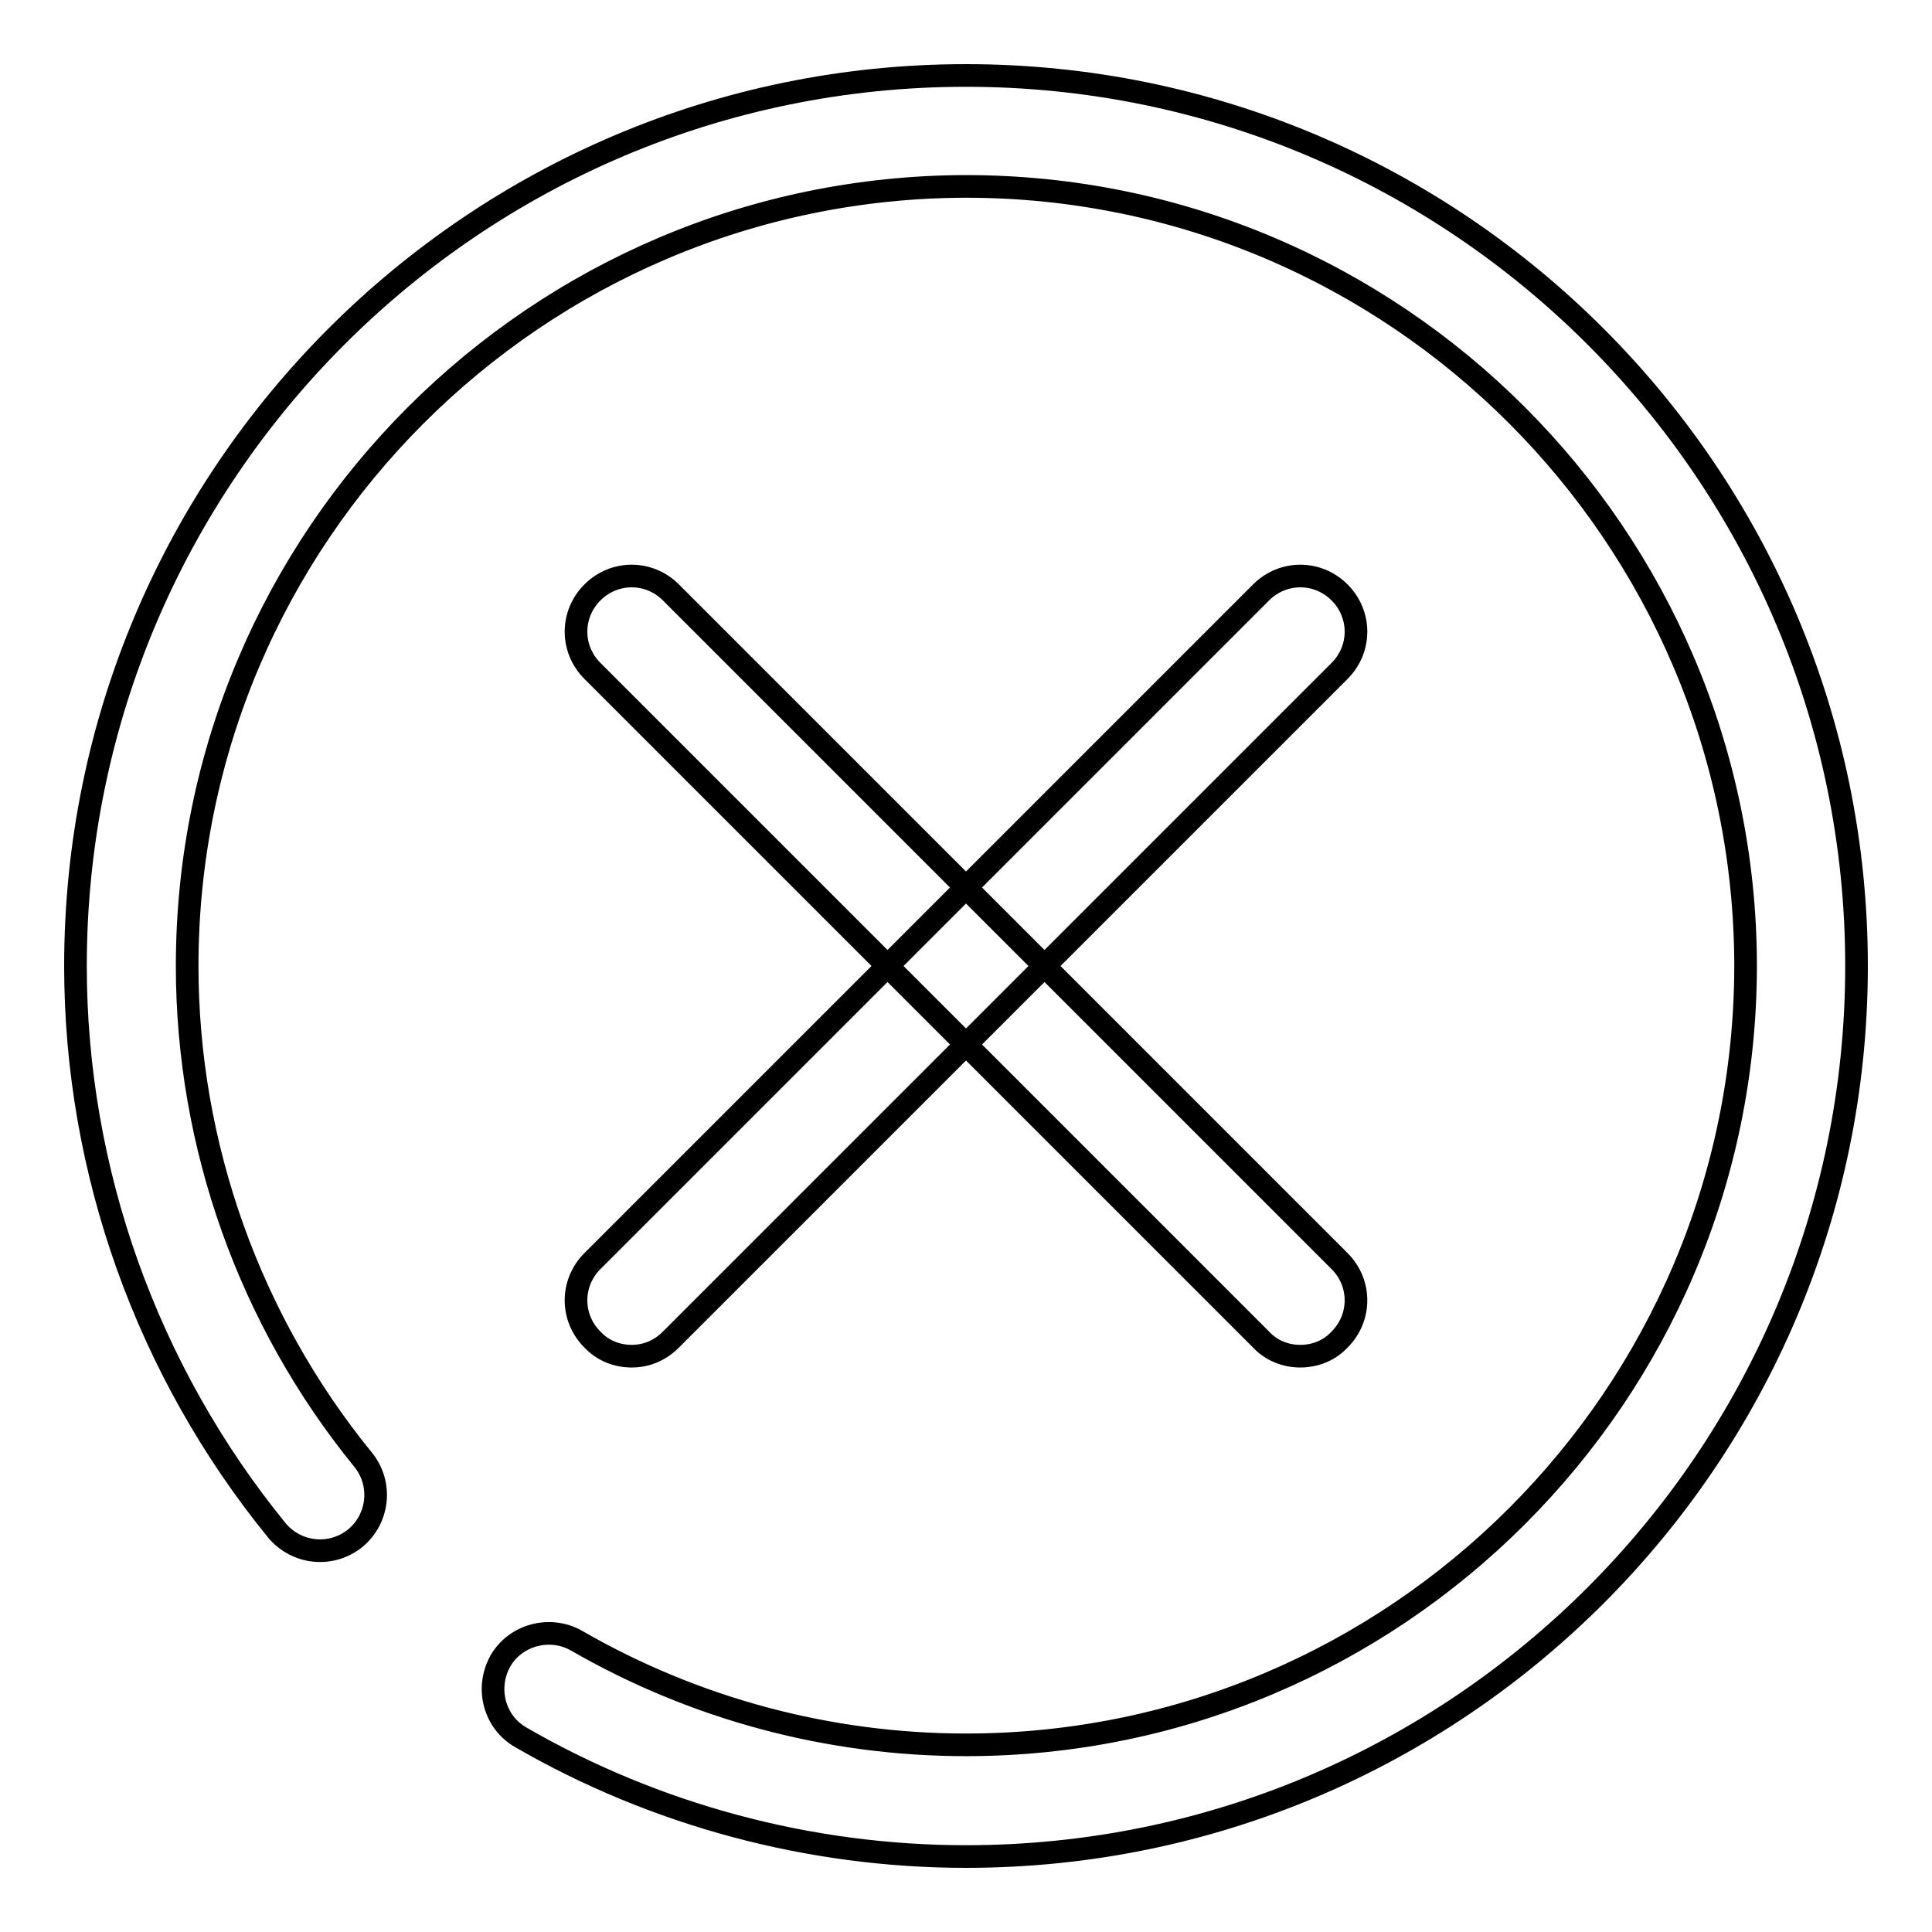 <?xml version="1.0" encoding="utf-8"?>
<!-- Svg Vector Icons : http://www.onlinewebfonts.com/icon -->
<!DOCTYPE svg PUBLIC "-//W3C//DTD SVG 1.1//EN" "http://www.w3.org/Graphics/SVG/1.1/DTD/svg11.dtd">
<svg version="1.1" xmlns="http://www.w3.org/2000/svg" xmlns:xlink="http://www.w3.org/1999/xlink" x="0px" y="0px" viewBox="0 0 256 256" enable-background="new 0 0 256 256" xml:space="preserve">
<g><g><path stroke-width="3" fill-opacity="0" stroke="#000000"  d="M128,246c-20.7,0-41.2-5.5-59-15.8c-3.5-2-4.7-6.5-2.7-10.1c2-3.5,6.6-4.7,10.1-2.7c15.6,9,33.4,13.8,51.6,13.8c56.9,0,103.3-46.3,103.3-103.3C231.2,71,184.9,24.7,128,24.7C71.1,24.8,24.8,71.1,24.8,128c0,23.8,8.3,47,23.3,65.4c2.6,3.2,2.1,7.8-1,10.4c-3.2,2.6-7.8,2.1-10.4-1C19.5,181.7,10,155.2,10,128C10,62.9,62.9,10,128,10c65.1,0,118,52.9,118,118C246,193.1,193.1,246,128,246z"/><path stroke-width="3" fill-opacity="0" stroke="#000000"  d="M83.7,179.7c-1.9,0-3.8-0.7-5.2-2.2c-2.9-2.9-2.9-7.5,0-10.4l88.6-88.6c2.9-2.9,7.5-2.9,10.4,0c2.9,2.9,2.9,7.5,0,10.4l-88.6,88.6C87.4,179,85.6,179.7,83.7,179.7z"/><path stroke-width="3" fill-opacity="0" stroke="#000000"  d="M172.3,179.7c-1.9,0-3.8-0.7-5.2-2.2L78.5,88.9c-2.9-2.9-2.9-7.5,0-10.4c2.9-2.9,7.5-2.9,10.4,0l88.6,88.6c2.9,2.9,2.9,7.5,0,10.4C176.1,179,174.2,179.7,172.3,179.7z"/></g></g>
</svg>